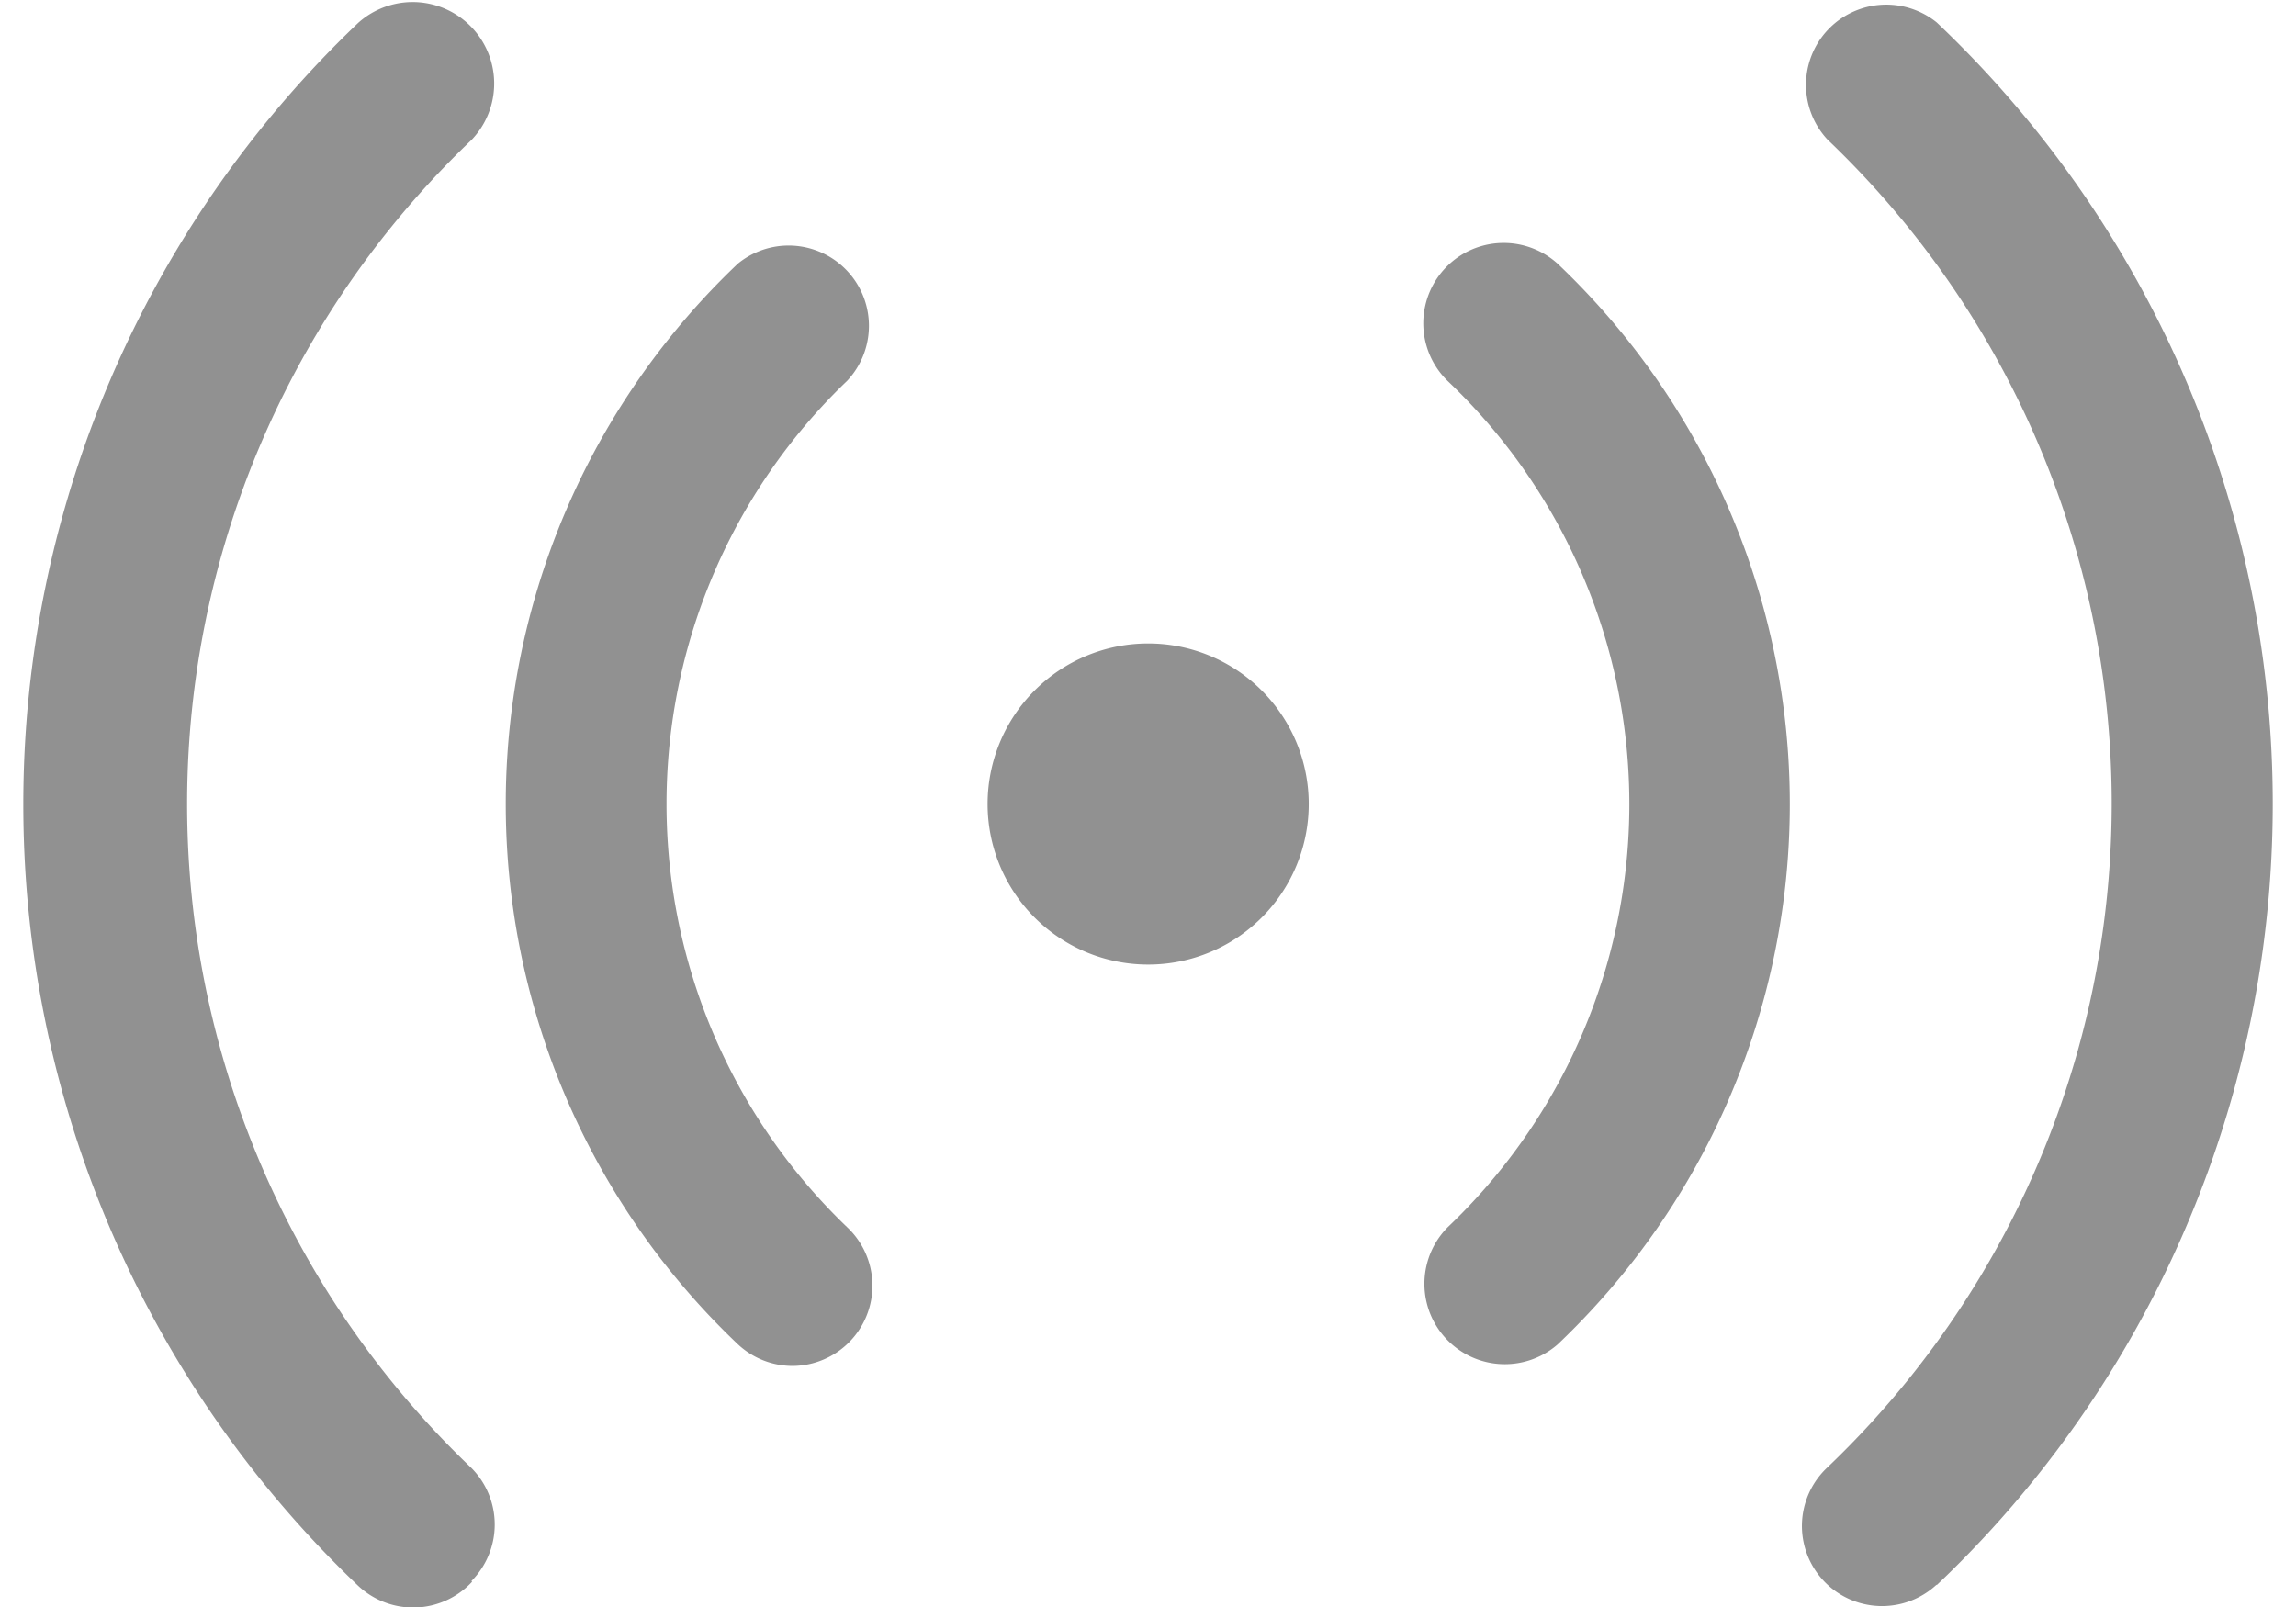     <svg xmlns="http://www.w3.org/2000/svg" width="20" height="14"
                                    viewBox="0 0 20.001 14.293">
                                    <g id="Layer_11" data-name="Layer 11" transform="translate(-1.992 -5.985)">
                                        <path id="Path_129053" data-name="Path 129053"
                                            d="M8.831,18.134a.714.714,0,0,1-.486-.193,6.626,6.626,0,0,1,0-9.611.714.714,0,0,1,.971,1.043,5.213,5.213,0,0,0,0,7.526.714.714,0,0,1-.486,1.235ZM5.975,20.048a.714.714,0,0,0,0-1.007,8.161,8.161,0,0,1,0-11.81A.725.725,0,0,0,4.968,6.189a9.6,9.6,0,0,0,0,13.9.714.714,0,0,0,1.014-.036Zm9.661-2.106a6.626,6.626,0,0,0,0-9.611.715.715,0,0,0-.978,1.043,5.191,5.191,0,0,1,0,7.526.715.715,0,0,0,.978,1.042Zm3.37,2.142a9.575,9.575,0,0,0,0-13.9.714.714,0,0,0-.971,1.042,8.161,8.161,0,0,1,0,11.81.712.712,0,1,0,.971,1.043Zm-5.584-6.948a1.428,1.428,0,1,0-1.428,1.428A1.428,1.428,0,0,0,13.422,13.136Z"
                                            fill="#919191" />
                                    </g>
                                </svg>